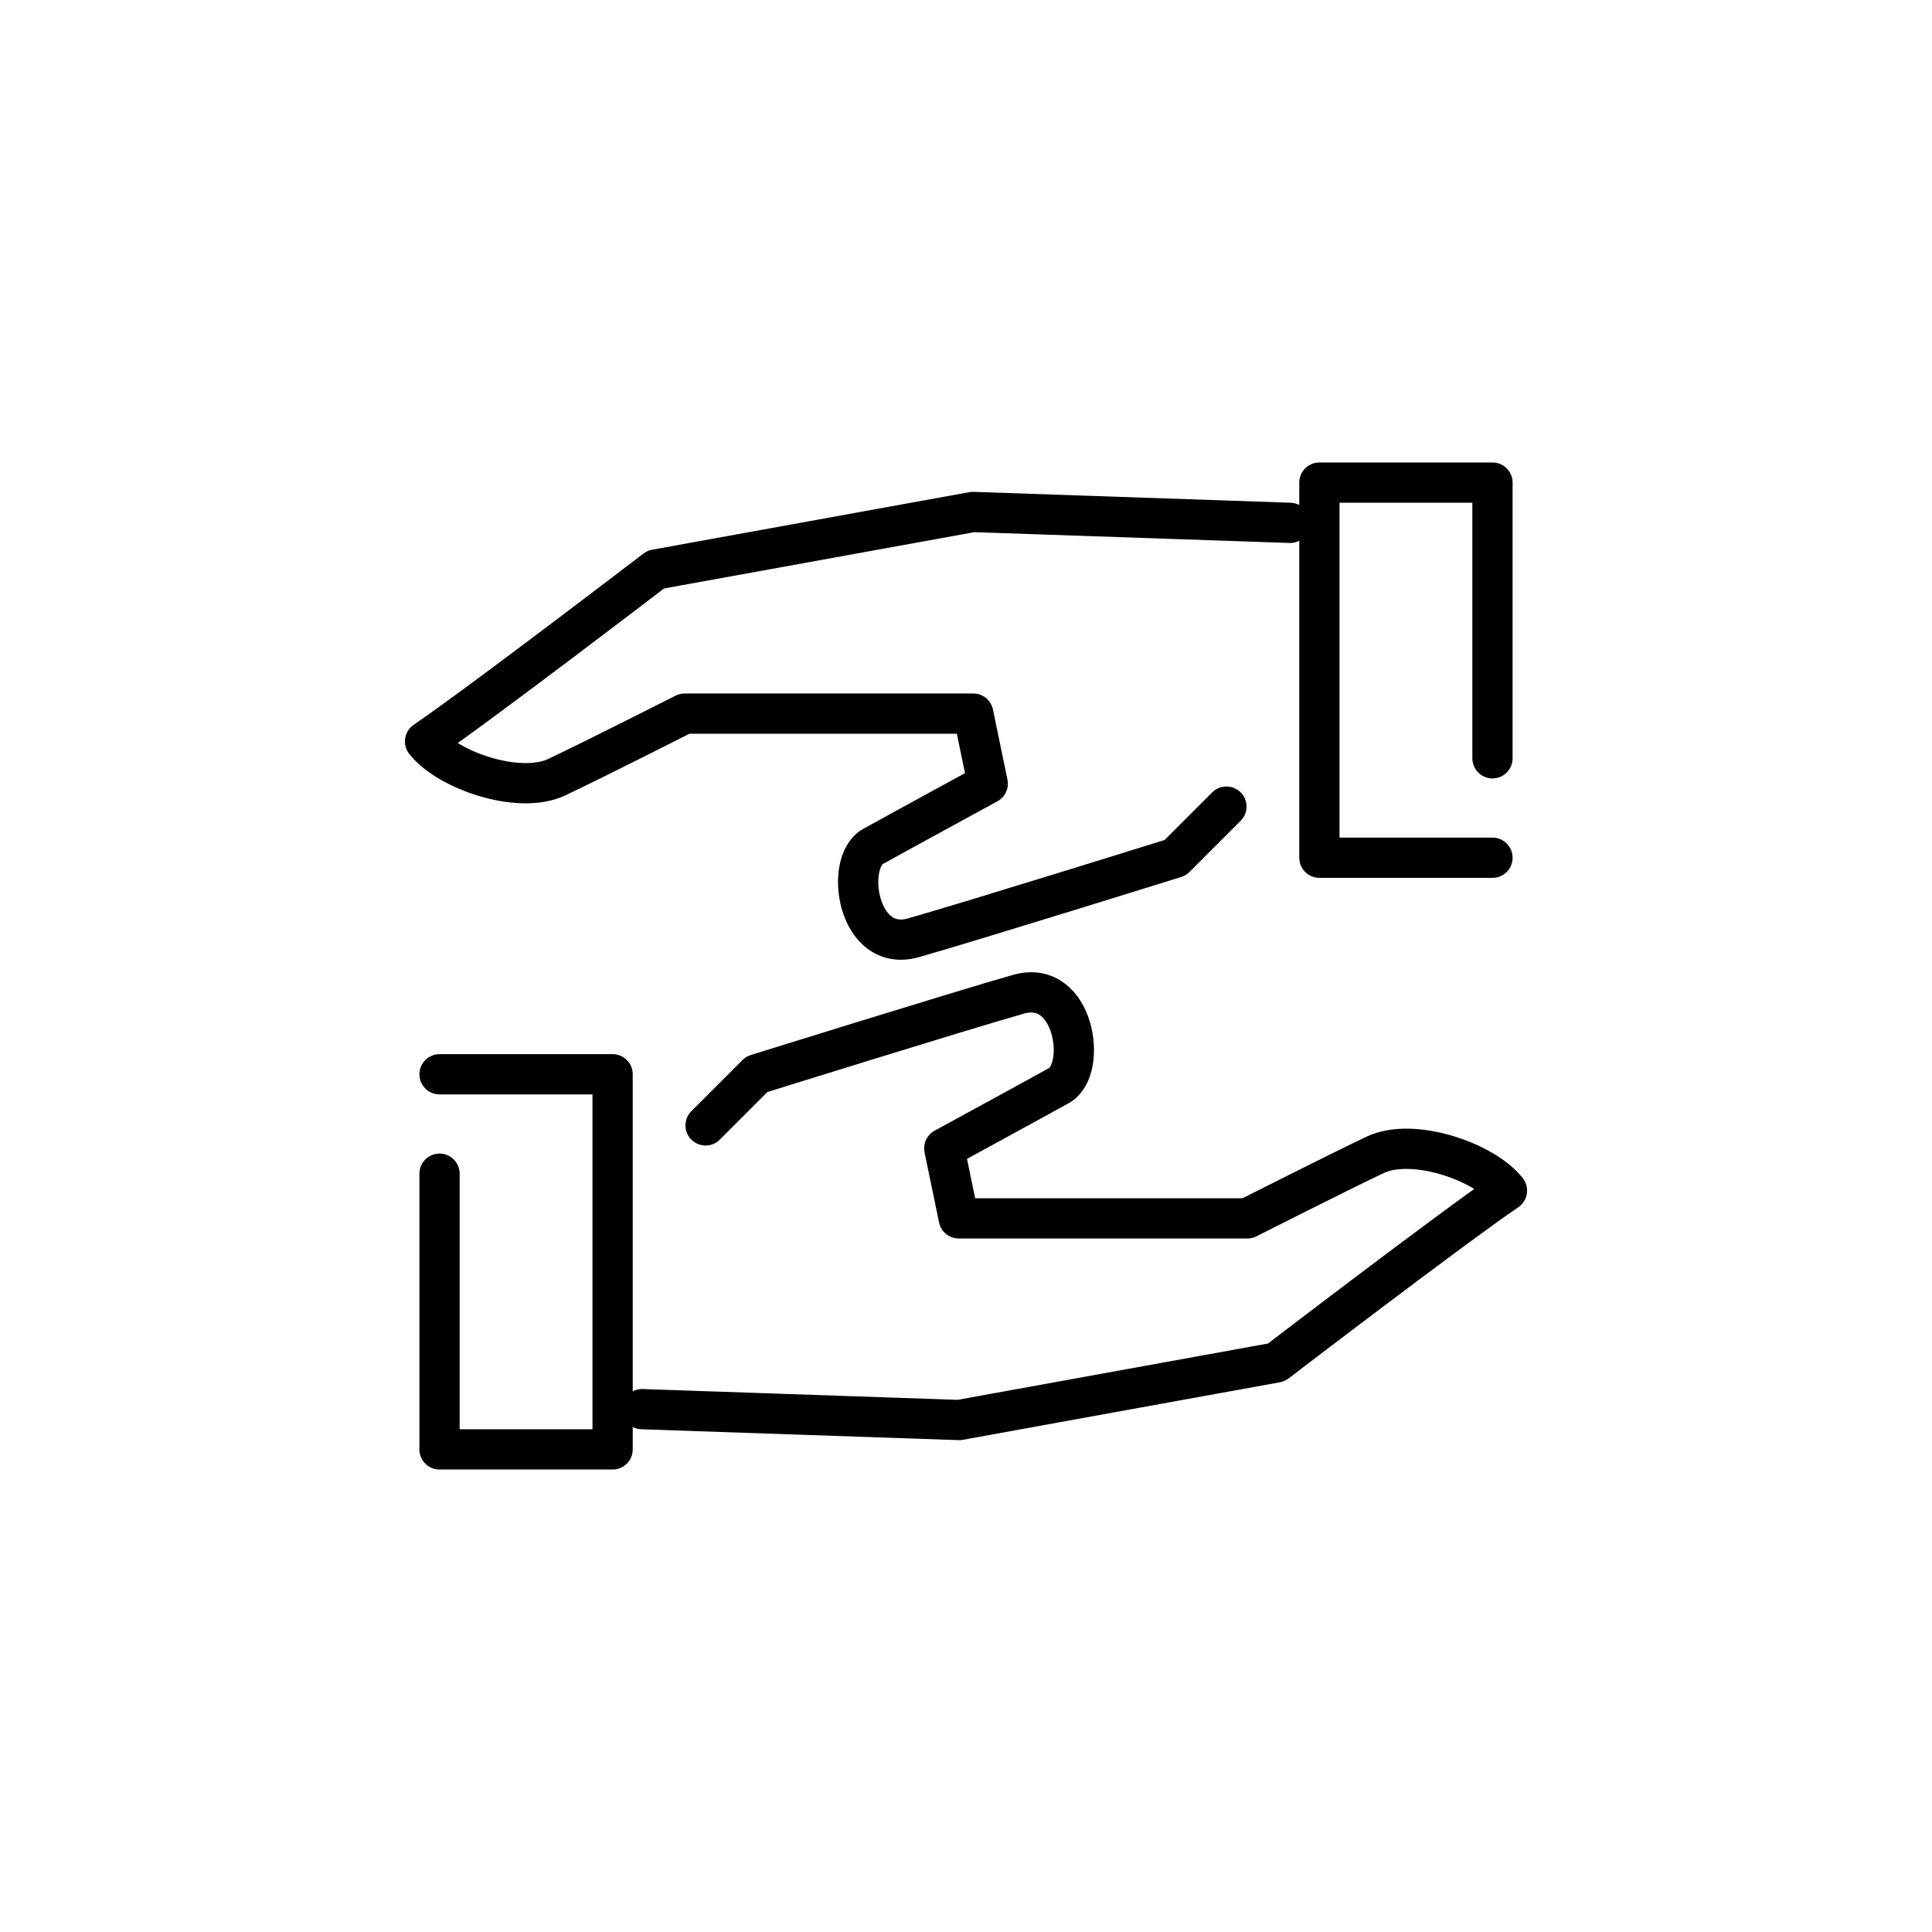 <?xml version="1.0" encoding="utf-8"?>
<!-- Generator: Adobe Illustrator 25.2.3, SVG Export Plug-In . SVG Version: 6.00 Build 0)  -->
<svg version="1.1" id="レイヤー_1" xmlns="http://www.w3.org/2000/svg" xmlns:xlink="http://www.w3.org/1999/xlink" x="0px"
	 y="0px" viewBox="0 0 48 48" style="enable-background:new 0 0 48 48;" xml:space="preserve">
<style type="text/css">
	.st0{fill:none;stroke:#000000;stroke-linecap:round;stroke-linejoin:round;}
</style>
<g>
	<polyline class="st0" points="10.92,26.69 15.22,26.69 15.22,36.01 10.92,36.01 10.92,29.16 	"/>
	<path class="st0" d="M17.53,27.96l1.27-1.27c0,0,5.13-1.6,6.51-1.99c1.39-0.39,1.72,1.87,1,2.27s-2.85,1.56-2.85,1.56l0.36,1.74
		h7.17c0,0,2.23-1.13,3.18-1.58c0.94-0.44,2.71,0.17,3.27,0.89c-1.38,0.94-5.73,4.27-5.73,4.27l-7.88,1.43l-7.88-0.27"/>
	<polyline class="st0" points="37.08,21.31 32.78,21.31 32.78,11.99 37.08,11.99 37.08,18.84 	"/>
	<path class="st0" d="M30.47,20.04l-1.27,1.27c0,0-5.13,1.6-6.51,1.99c-1.39,0.39-1.72-1.87-1-2.27s2.85-1.56,2.85-1.56l-0.36-1.74
		h-7.17c0,0-2.23,1.13-3.18,1.58c-0.94,0.44-2.71-0.17-3.27-0.89c1.38-0.94,5.73-4.27,5.73-4.27l7.88-1.43l7.88,0.27"/>
</g>
</svg>
